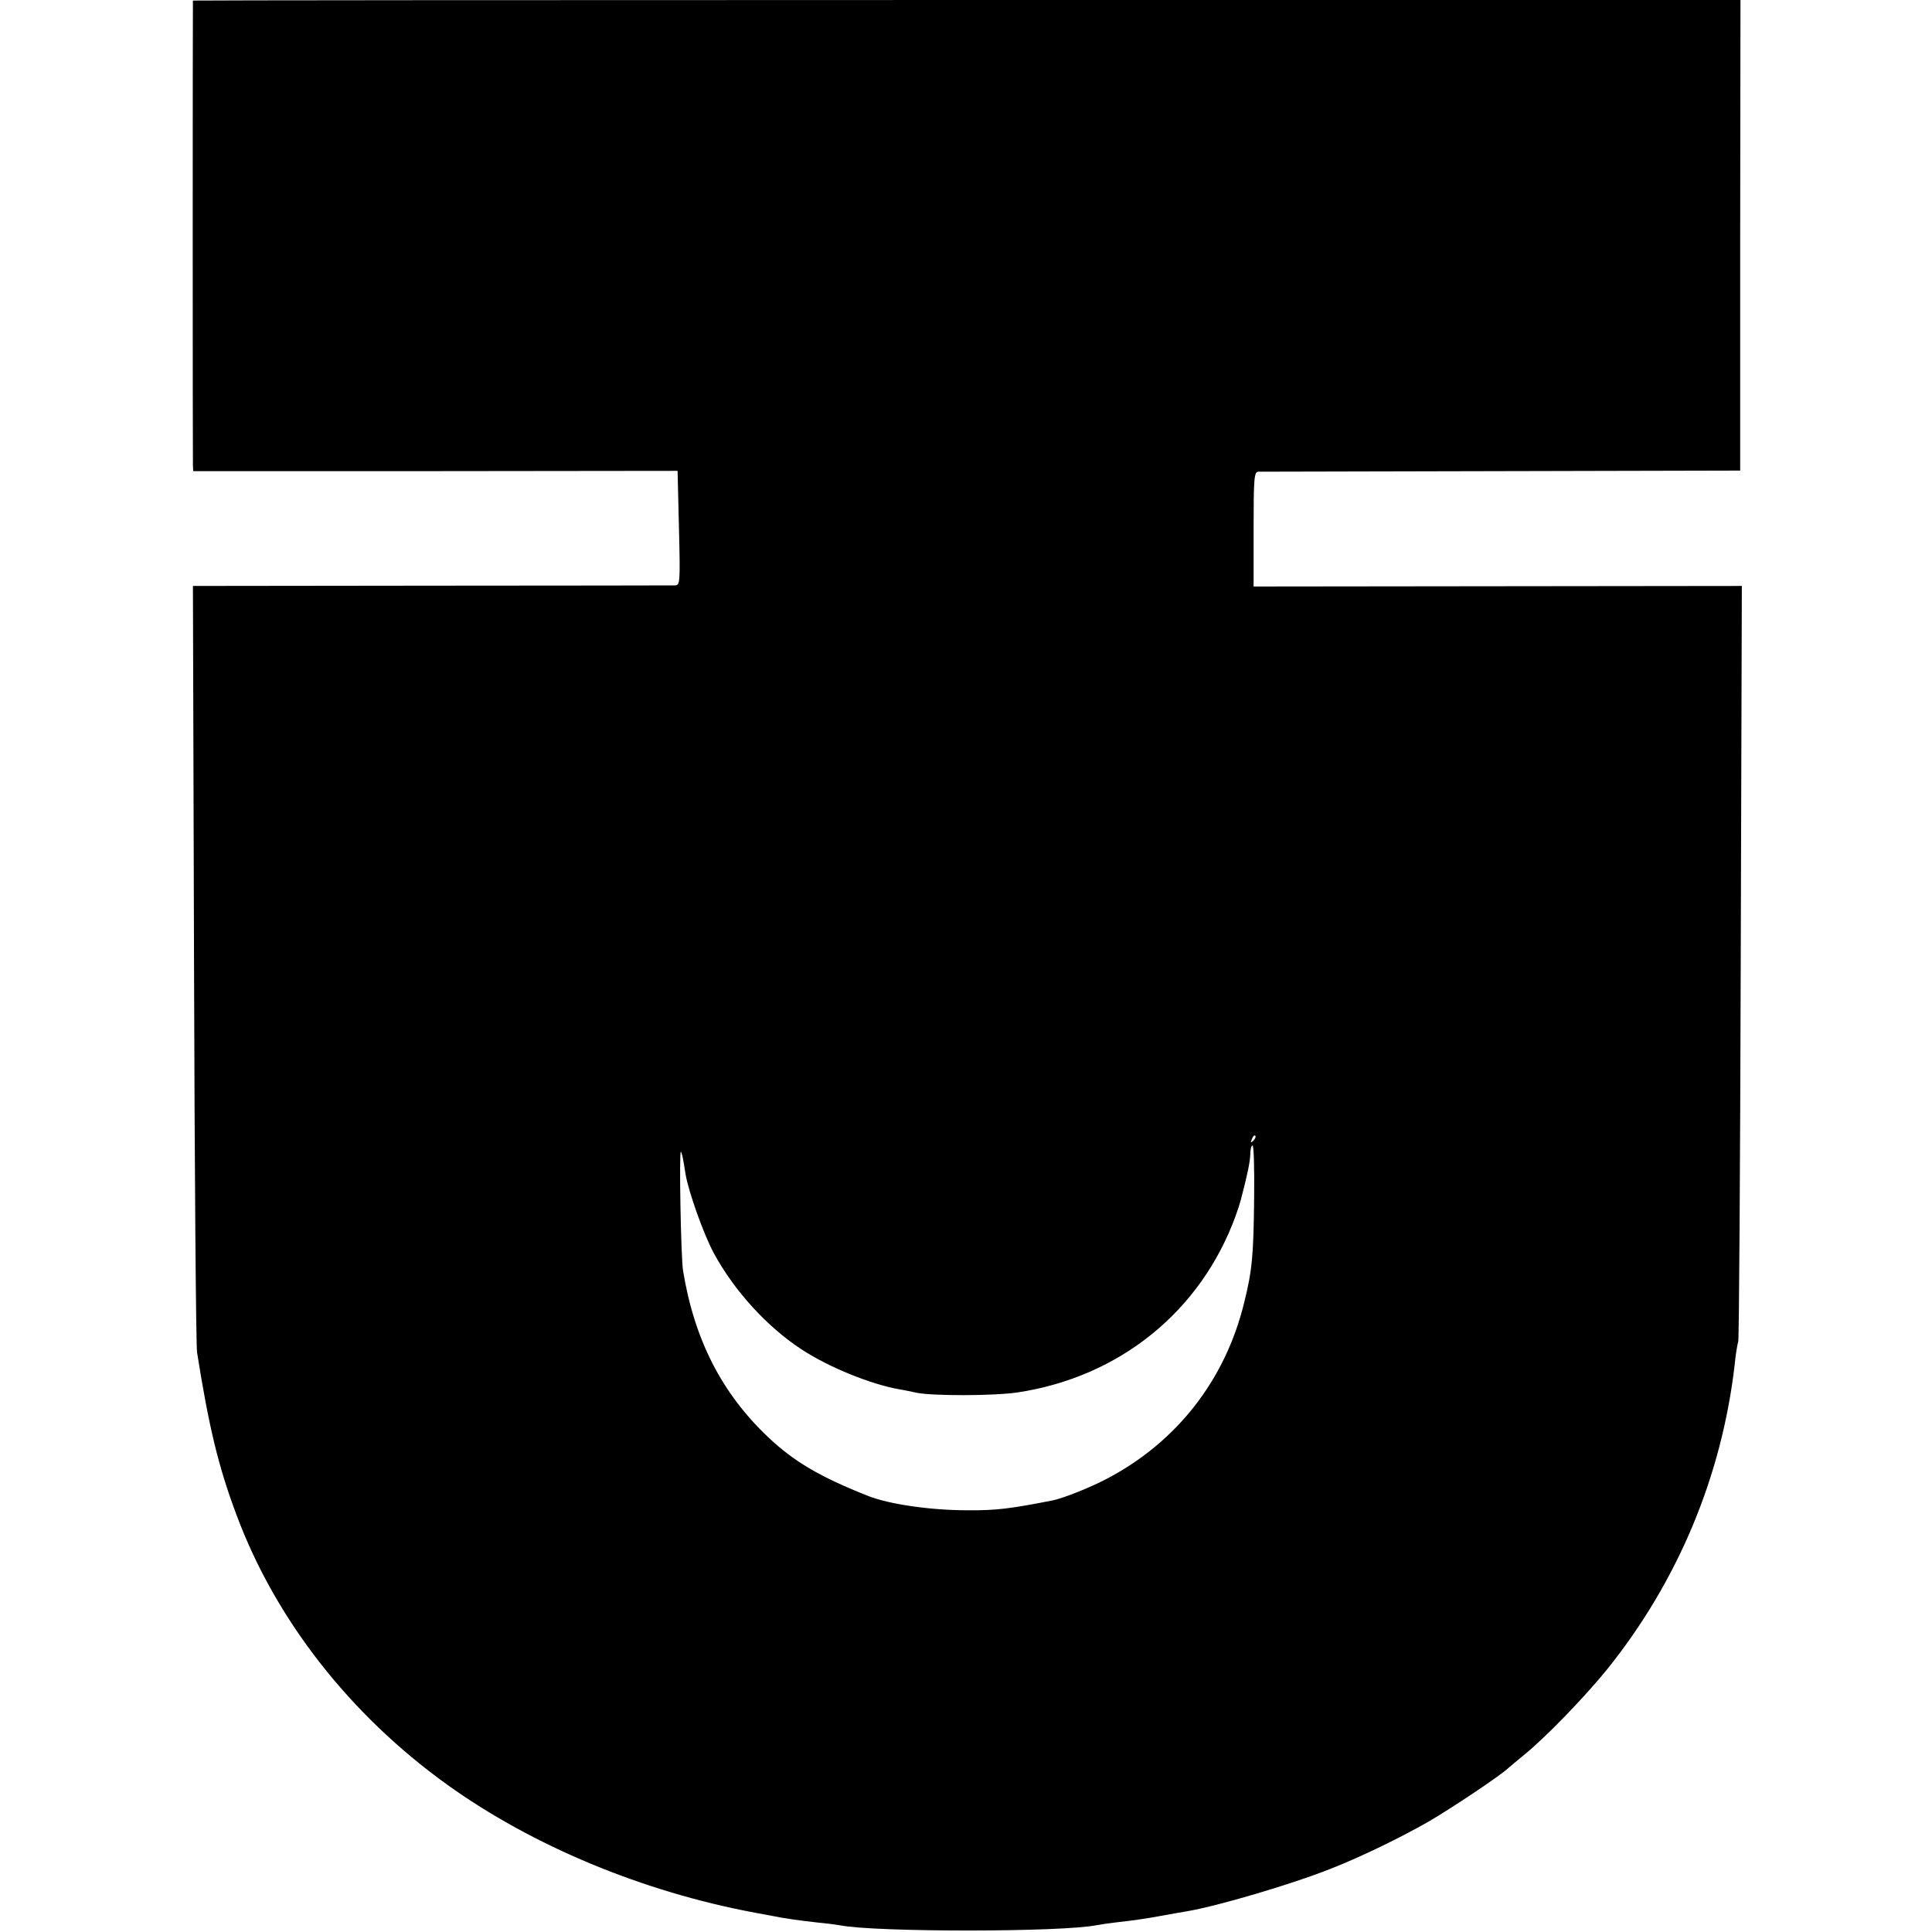 <?xml version="1.0" standalone="no"?>
<!DOCTYPE svg PUBLIC "-//W3C//DTD SVG 20010904//EN"
 "http://www.w3.org/TR/2001/REC-SVG-20010904/DTD/svg10.dtd">
<svg version="1.0" xmlns="http://www.w3.org/2000/svg"
 width="700pt" height="700pt" viewBox="0 0 700 700"
 preserveAspectRatio="xMidYMid meet">
<g transform="translate(0,700) scale(0.1,-0.1)"
fill="#000000" stroke="none">
<path d="M699 6998 c-1 -4 -1 -1658 0 -1684 l1 -21 878 0 877 1 5 -207 c5
-202 4 -207 -15 -208 -11 0 -408 -1 -883 -1 l-863 -1 4 -1366 c2 -751 7 -1386
11 -1411 42 -266 77 -414 143 -589 141 -379 411 -724 763 -977 309 -222 708
-388 1115 -464 28 -5 59 -11 70 -13 32 -7 96 -16 160 -23 33 -3 69 -8 80 -10
129 -25 806 -25 930 1 11 2 43 7 70 10 62 7 106 13 170 25 28 5 66 12 85 15
109 18 384 99 526 156 104 41 247 110 350 169 81 47 264 169 290 195 6 5 33
28 60 50 78 64 217 208 298 308 255 318 414 697 461 1102 3 33 9 71 13 85 3
14 7 635 9 1381 l4 1356 -884 -1 -885 -1 0 208 c0 185 2 207 17 208 9 0 405 1
881 2 l865 2 0 853 1 852 -2803 0 c-1542 0 -2803 -1 -2804 -2z m3842 -4131
c-10 -9 -11 -8 -5 6 3 10 9 15 12 12 3 -3 0 -11 -7 -18z m3 -202 c-2 -212 -7
-268 -36 -384 -68 -280 -244 -506 -498 -639 -63 -33 -157 -70 -195 -78 -152
-30 -206 -37 -310 -36 -135 0 -284 22 -360 52 -174 69 -268 124 -362 213 -167
158 -267 352 -308 602 -8 44 -15 438 -8 432 4 -5 8 -23 17 -82 11 -64 65 -216
102 -285 75 -138 193 -267 318 -349 99 -65 252 -127 356 -145 19 -3 46 -9 60
-12 57 -12 279 -12 367 1 370 56 664 294 790 640 8 22 16 47 18 55 26 99 34
140 35 168 0 17 4 32 8 32 5 0 7 -83 6 -185z"/>
</g>
</svg>
